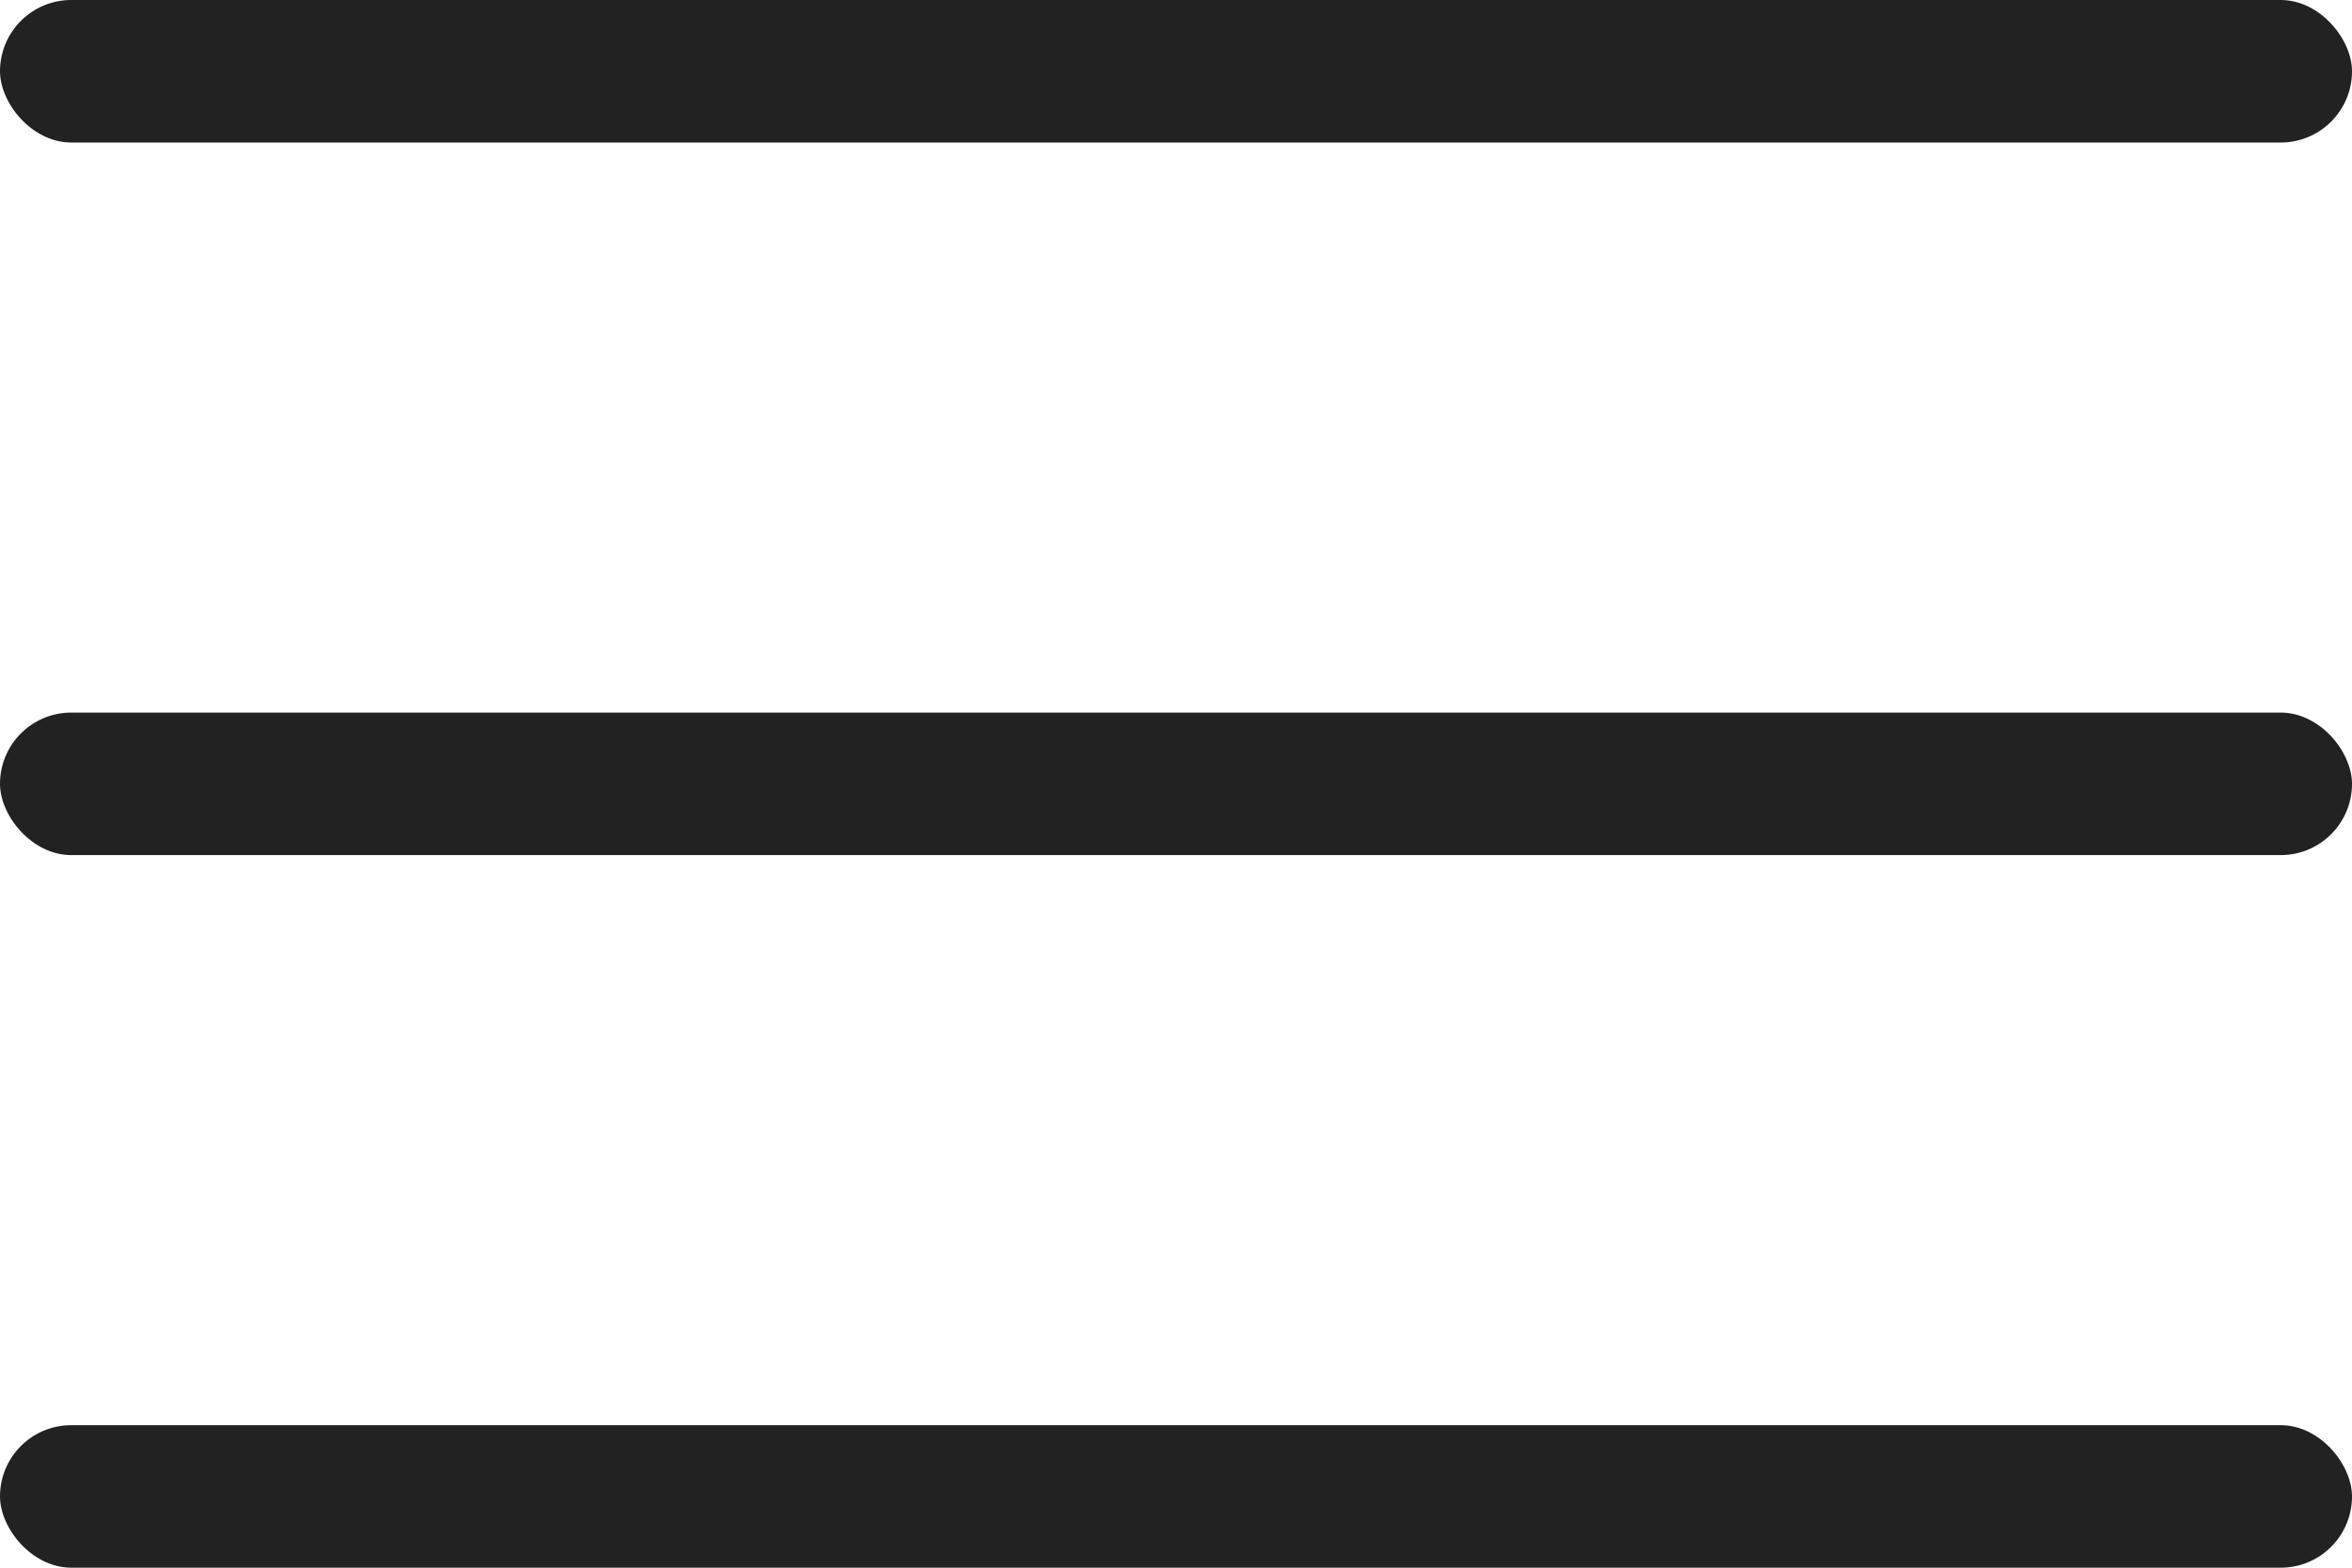 <svg xmlns="http://www.w3.org/2000/svg" width="33" height="22" viewBox="0 0 33 22"><g transform="translate(-23.984 -12)"><rect width="33" height="2" rx="1" transform="translate(23.984 12)" fill="#222"/><rect width="33" height="2" rx="1" transform="translate(23.984 22)" fill="#222"/><rect width="33" height="2" rx="1" transform="translate(23.984 32)" fill="#222"/></g></svg>